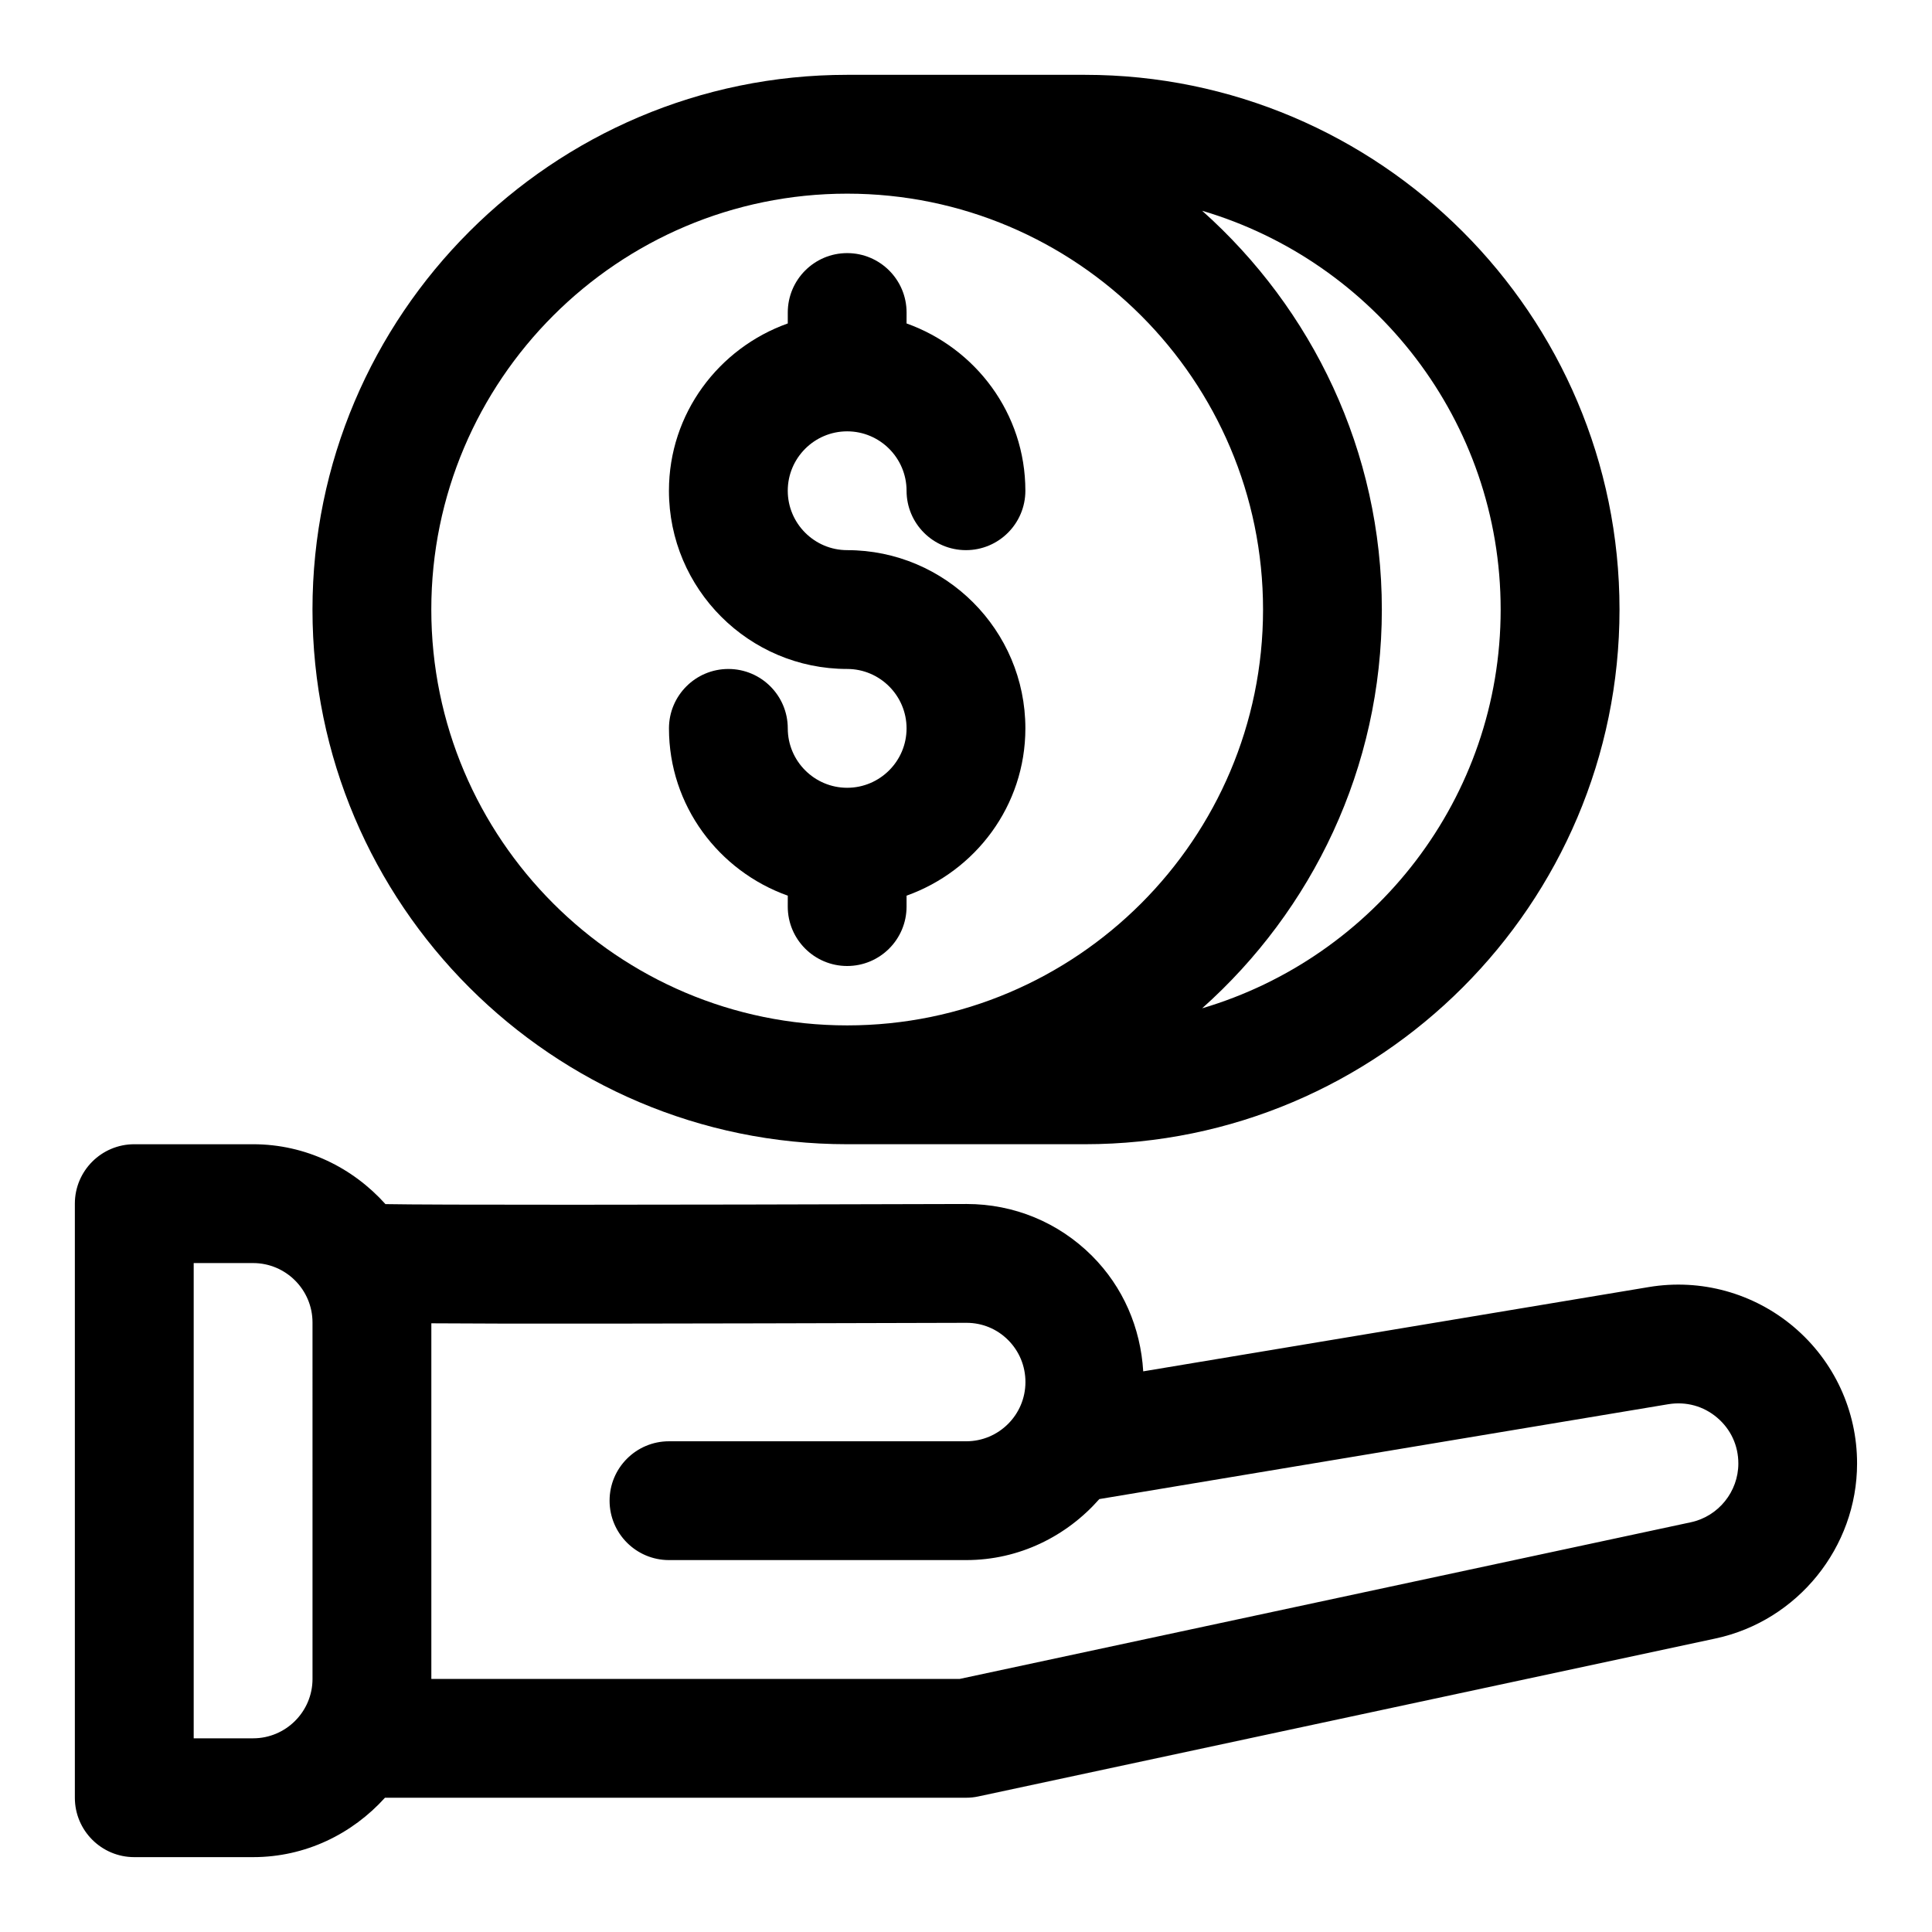 <?xml version="1.0" encoding="UTF-8"?>
<!-- The Best Svg Icon site in the world: iconSvg.co, Visit us! https://iconsvg.co -->
<svg fill="#000000" width="800px" height="800px" version="1.1" viewBox="144 144 512 512" xmlns="http://www.w3.org/2000/svg">
 <g>
  <path d="m619.41 495.68c-10.66-9.02-24.656-12.895-38.445-10.598l-134 22.34c-0.691-11.57-5.336-22.371-13.586-30.621-8.879-8.863-20.672-13.73-33.203-13.73h-0.156c-85.223 0.25-141.43 0.27-153.87 0.031-8.68-9.664-21.117-15.867-35.082-15.867h-31.488c-8.691 0-15.742 7.055-15.742 15.742v157.44c0 8.691 7.055 15.742 15.742 15.742h31.488c13.902 0 26.293-6.156 34.953-15.742h153.98c1.102 0 2.219-0.109 3.289-0.348l195.38-41.863c21.711-4.66 37.473-24.152 37.473-46.367 0.016-13.961-6.094-27.141-16.738-36.16zm-392.59 93.25c0 8.676-7.07 15.742-15.742 15.742l-15.746 0.004v-125.95h15.742c8.676 0 15.742 7.07 15.742 15.742zm365.28-41.516-193.76 41.516h-140.03v-94.242c19.586 0.156 59.246 0.109 141.79-0.125h0.047c4.156 0 8.047 1.605 10.988 4.535 2.981 2.973 4.617 6.926 4.617 11.16 0 8.66-7.039 15.695-15.695 15.695h-78.77c-8.691 0-15.742 7.055-15.742 15.742 0 8.691 7.055 15.742 15.742 15.742h78.766c14.09 0 26.625-6.344 35.281-16.168l150.81-25.145c4.707-0.754 9.289 0.488 12.91 3.559 3.625 3.074 5.625 7.406 5.625 12.16 0 7.461-5.289 14.012-12.582 15.57z"/>
  <path d="m368.51 447.23h62.977c78.121 0 141.7-63.574 141.7-141.7s-63.574-141.7-141.7-141.7h-62.977c-78.121 0-141.7 63.574-141.7 141.7-0.004 78.121 63.57 141.7 141.7 141.7zm173.18-141.7c0 49.973-33.457 92.195-79.113 105.68 29.141-25.98 47.625-63.672 47.625-105.68s-18.484-79.695-47.625-105.68c45.656 13.477 79.113 55.703 79.113 105.68zm-173.18-110.21c60.773 0 110.21 49.438 110.21 110.21 0 60.773-49.438 110.21-110.21 110.21-60.773 0-110.21-49.438-110.21-110.21-0.004-60.77 49.434-110.21 110.21-110.21z"/>
  <path d="m368.51 352.77c-8.676 0-15.742-7.07-15.742-15.742 0-8.691-7.055-15.742-15.742-15.742-8.691 0-15.742 7.055-15.742 15.742 0 20.5 13.211 37.816 31.488 44.336l-0.008 2.894c0 8.691 7.055 15.742 15.742 15.742 8.691 0 15.742-7.055 15.742-15.742v-2.898c18.277-6.519 31.488-23.836 31.488-44.336 0-26.039-21.191-47.23-47.23-47.23-8.676 0-15.742-7.07-15.742-15.742 0-8.676 7.07-15.742 15.742-15.742 8.676 0 15.742 7.07 15.742 15.742 0 8.691 7.055 15.742 15.742 15.742 8.691 0 15.742-7.055 15.742-15.742 0-20.5-13.211-37.816-31.488-44.336l0.008-2.898c0-8.691-7.055-15.742-15.742-15.742-8.691 0-15.742 7.055-15.742 15.742v2.898c-18.281 6.519-31.492 23.836-31.492 44.336 0 26.039 21.191 47.23 47.23 47.23 8.676 0 15.742 7.07 15.742 15.742 0.004 8.68-7.066 15.746-15.738 15.746z"/>
 </g>
</svg>